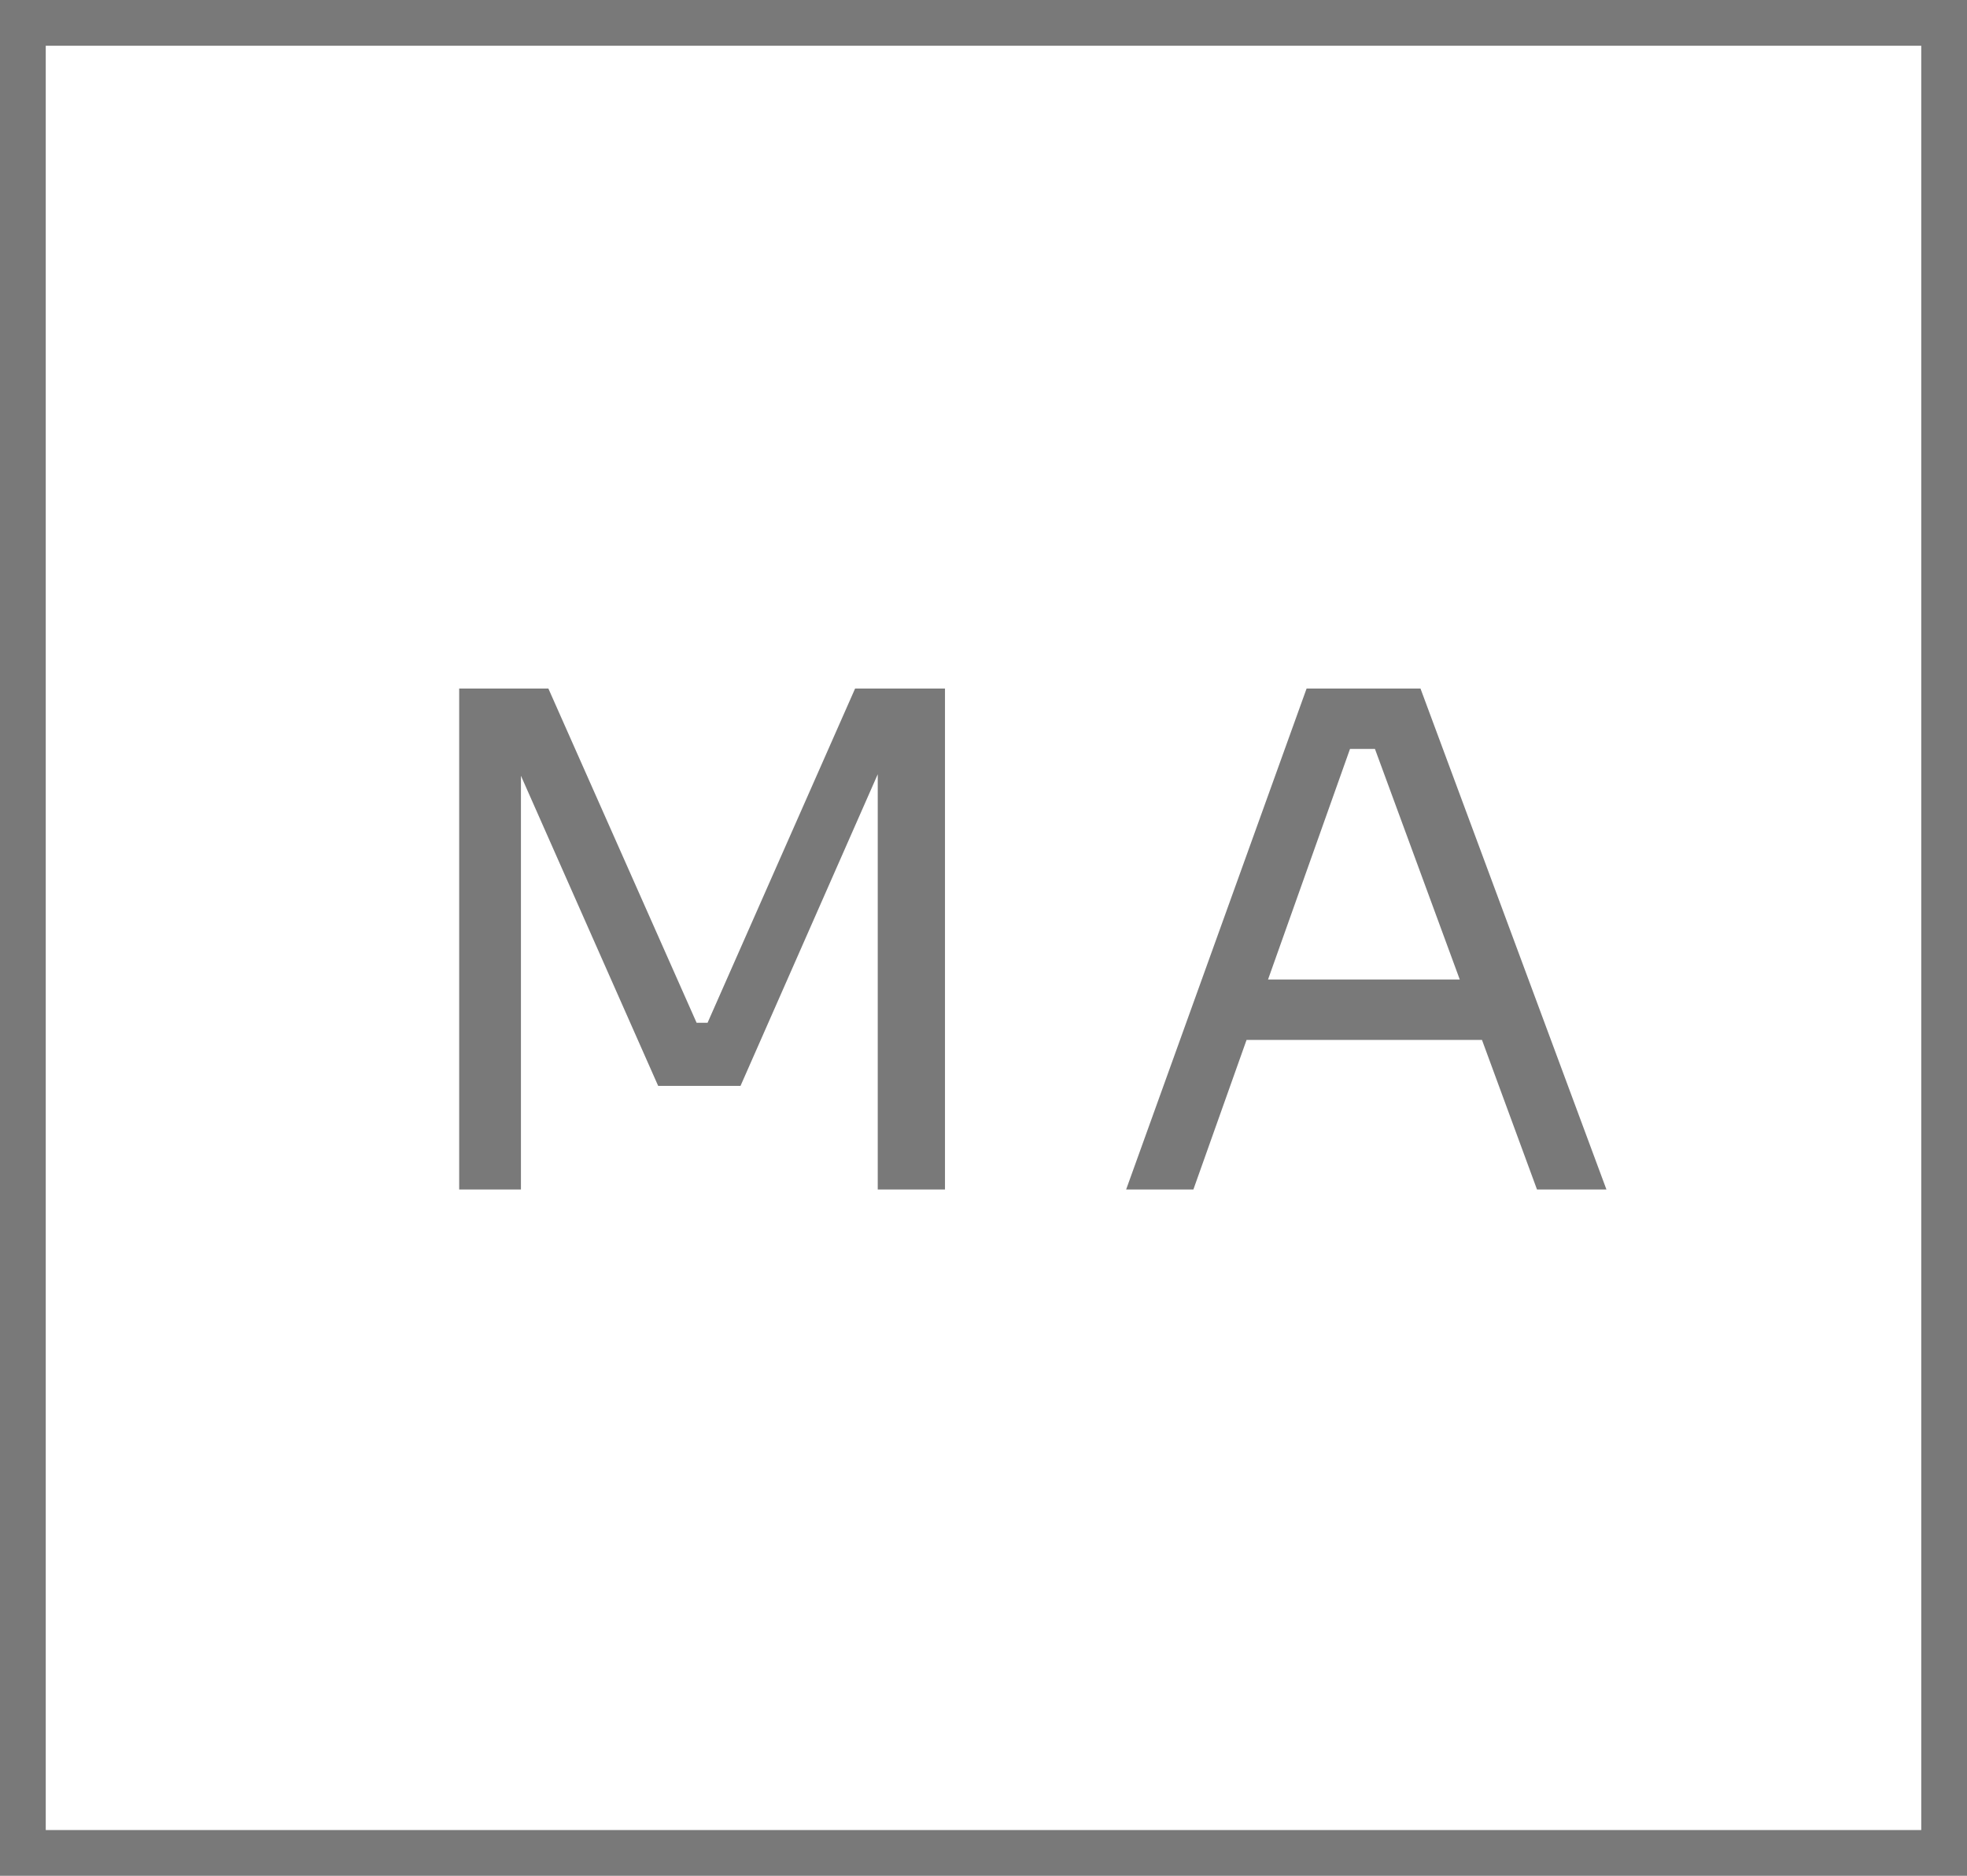 <?xml version="1.0" encoding="UTF-8"?> <svg xmlns="http://www.w3.org/2000/svg" width="43" height="41" viewBox="0 0 43 41"><g id="Groupe_247" data-name="Groupe 247" transform="translate(-7071 324)"><rect id="Rectangle_196" data-name="Rectangle 196" width="42" height="40" transform="translate(7071.5 -323.5)" fill="none" stroke="#797979" stroke-width="1"></rect><path id="Tracé_276" data-name="Tracé 276" d="M230.038,26V15.05h1.95l3.24,7.305h.24l3.225-7.305h1.965V26h-1.47V16.656l.105.029-3.105,7.05h-1.8l-3.12-7.05.12-.029V26Z" transform="translate(6851 -324)" fill="#797979"></path><path id="Tracé_277" data-name="Tracé 277" d="M244.618,26l3.945-10.95h2.49L255.118,26H253.6l-3.675-9.99.72.36h-1.77l.765-.36L246.088,26Zm2.355-3.27.495-1.32h4.725l.5,1.32Z" transform="translate(6851 -324)" fill="#797979"></path></g></svg> 